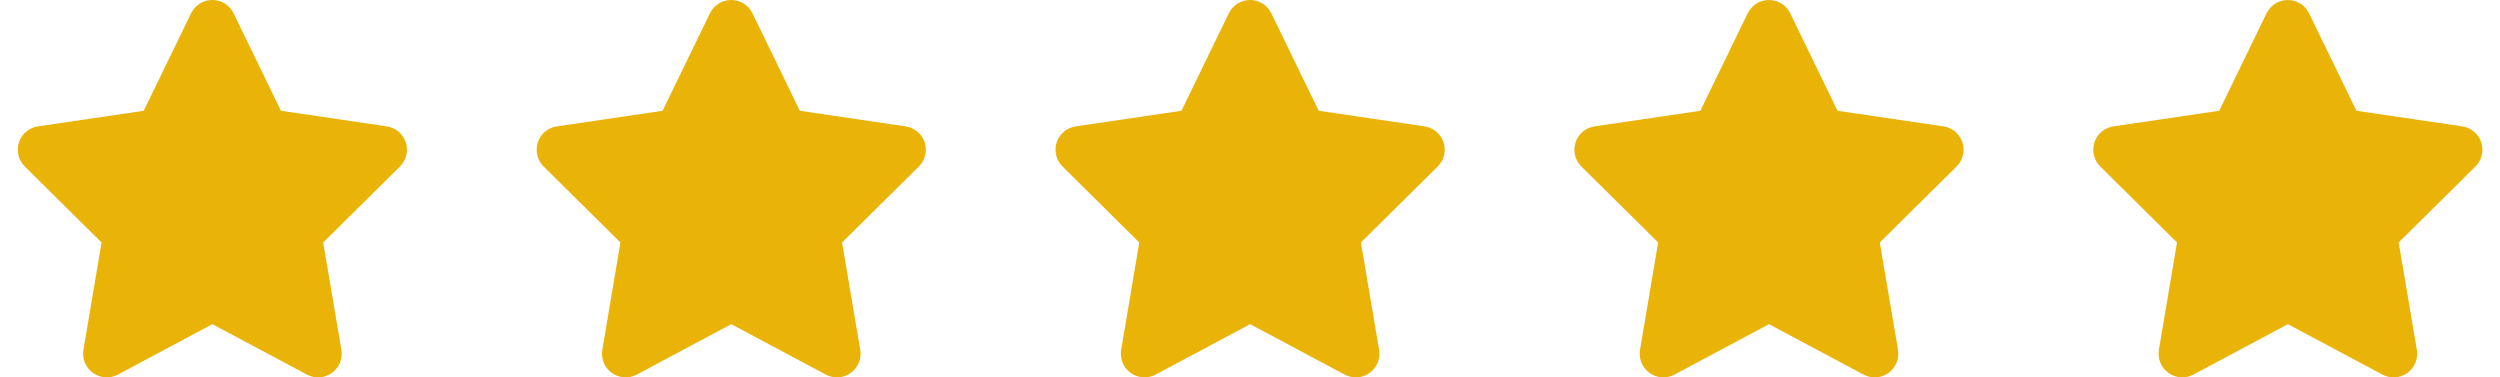 <svg xmlns="http://www.w3.org/2000/svg" width="106" height="16" viewBox="0 0 106 16" fill="none"><g clip-path="url(#clip0_368_328)"><g clip-path="url(#clip1_368_328)"><path d="M9.903 0.562C9.738 0.219 9.388 0 9.003 0C8.619 0 8.272 0.219 8.103 0.562L6.094 4.697L1.606 5.359C1.231 5.416 0.919 5.678 0.803 6.037C0.688 6.397 0.781 6.794 1.05 7.059L4.306 10.281L3.538 14.834C3.475 15.209 3.631 15.591 3.941 15.812C4.25 16.034 4.659 16.062 4.997 15.884L9.006 13.744L13.016 15.884C13.353 16.062 13.762 16.038 14.072 15.812C14.381 15.588 14.537 15.209 14.475 14.834L13.703 10.281L16.959 7.059C17.228 6.794 17.325 6.397 17.206 6.037C17.087 5.678 16.778 5.416 16.403 5.359L11.912 4.697L9.903 0.562Z" fill="#EAB308"></path></g></g><g clip-path="url(#clip2_368_328)"><g clip-path="url(#clip3_368_328)"><path d="M31.903 0.562C31.738 0.219 31.387 0 31.003 0C30.619 0 30.272 0.219 30.103 0.562L28.094 4.697L23.606 5.359C23.231 5.416 22.919 5.678 22.803 6.037C22.688 6.397 22.781 6.794 23.05 7.059L26.306 10.281L25.538 14.834C25.475 15.209 25.631 15.591 25.941 15.812C26.25 16.034 26.659 16.062 26.997 15.884L31.006 13.744L35.016 15.884C35.353 16.062 35.763 16.038 36.072 15.812C36.381 15.588 36.538 15.209 36.475 14.834L35.703 10.281L38.959 7.059C39.228 6.794 39.325 6.397 39.206 6.037C39.087 5.678 38.778 5.416 38.403 5.359L33.913 4.697L31.903 0.562Z" fill="#EAB308"></path></g></g><g clip-path="url(#clip4_368_328)"><g clip-path="url(#clip5_368_328)"><path d="M53.903 0.562C53.737 0.219 53.388 0 53.003 0C52.619 0 52.272 0.219 52.103 0.562L50.094 4.697L45.606 5.359C45.231 5.416 44.919 5.678 44.803 6.037C44.688 6.397 44.781 6.794 45.05 7.059L48.306 10.281L47.538 14.834C47.475 15.209 47.631 15.591 47.941 15.812C48.25 16.034 48.659 16.062 48.997 15.884L53.006 13.744L57.016 15.884C57.353 16.062 57.763 16.038 58.072 15.812C58.381 15.588 58.538 15.209 58.475 14.834L57.703 10.281L60.959 7.059C61.228 6.794 61.325 6.397 61.206 6.037C61.087 5.678 60.778 5.416 60.403 5.359L55.913 4.697L53.903 0.562Z" fill="#EAB308"></path></g></g><g clip-path="url(#clip6_368_328)"><g clip-path="url(#clip7_368_328)"><path d="M75.903 0.562C75.737 0.219 75.388 0 75.003 0C74.619 0 74.272 0.219 74.103 0.562L72.094 4.697L67.606 5.359C67.231 5.416 66.919 5.678 66.803 6.037C66.688 6.397 66.781 6.794 67.05 7.059L70.306 10.281L69.537 14.834C69.475 15.209 69.631 15.591 69.941 15.812C70.25 16.034 70.659 16.062 70.997 15.884L75.006 13.744L79.016 15.884C79.353 16.062 79.763 16.038 80.072 15.812C80.381 15.588 80.537 15.209 80.475 14.834L79.703 10.281L82.959 7.059C83.228 6.794 83.325 6.397 83.206 6.037C83.088 5.678 82.778 5.416 82.403 5.359L77.912 4.697L75.903 0.562Z" fill="#EAB308"></path></g></g><g clip-path="url(#clip8_368_328)"><g clip-path="url(#clip9_368_328)"><path d="M97.903 0.562C97.737 0.219 97.388 0 97.003 0C96.619 0 96.272 0.219 96.103 0.562L94.094 4.697L89.606 5.359C89.231 5.416 88.919 5.678 88.803 6.037C88.688 6.397 88.781 6.794 89.05 7.059L92.306 10.281L91.537 14.834C91.475 15.209 91.631 15.591 91.941 15.812C92.25 16.034 92.659 16.062 92.997 15.884L97.006 13.744L101.016 15.884C101.353 16.062 101.763 16.038 102.072 15.812C102.381 15.588 102.538 15.209 102.475 14.834L101.703 10.281L104.959 7.059C105.228 6.794 105.325 6.397 105.206 6.037C105.088 5.678 104.778 5.416 104.403 5.359L99.912 4.697L97.903 0.562Z" fill="#EAB308"></path></g></g><defs><clipPath id="clip0_368_328"><rect width="18" height="16" fill="white"></rect></clipPath><clipPath id="clip1_368_328"><rect width="18" height="16" fill="white"></rect></clipPath><clipPath id="clip2_368_328"><rect width="18" height="16" fill="white" transform="translate(22)"></rect></clipPath><clipPath id="clip3_368_328"><rect width="18" height="16" fill="white" transform="translate(22)"></rect></clipPath><clipPath id="clip4_368_328"><rect width="18" height="16" fill="white" transform="translate(44)"></rect></clipPath><clipPath id="clip5_368_328"><rect width="18" height="16" fill="white" transform="translate(44)"></rect></clipPath><clipPath id="clip6_368_328"><rect width="18" height="16" fill="white" transform="translate(66)"></rect></clipPath><clipPath id="clip7_368_328"><rect width="18" height="16" fill="white" transform="translate(66)"></rect></clipPath><clipPath id="clip8_368_328"><rect width="18" height="16" fill="white" transform="translate(88)"></rect></clipPath><clipPath id="clip9_368_328"><rect width="18" height="16" fill="white" transform="translate(88)"></rect></clipPath></defs></svg>